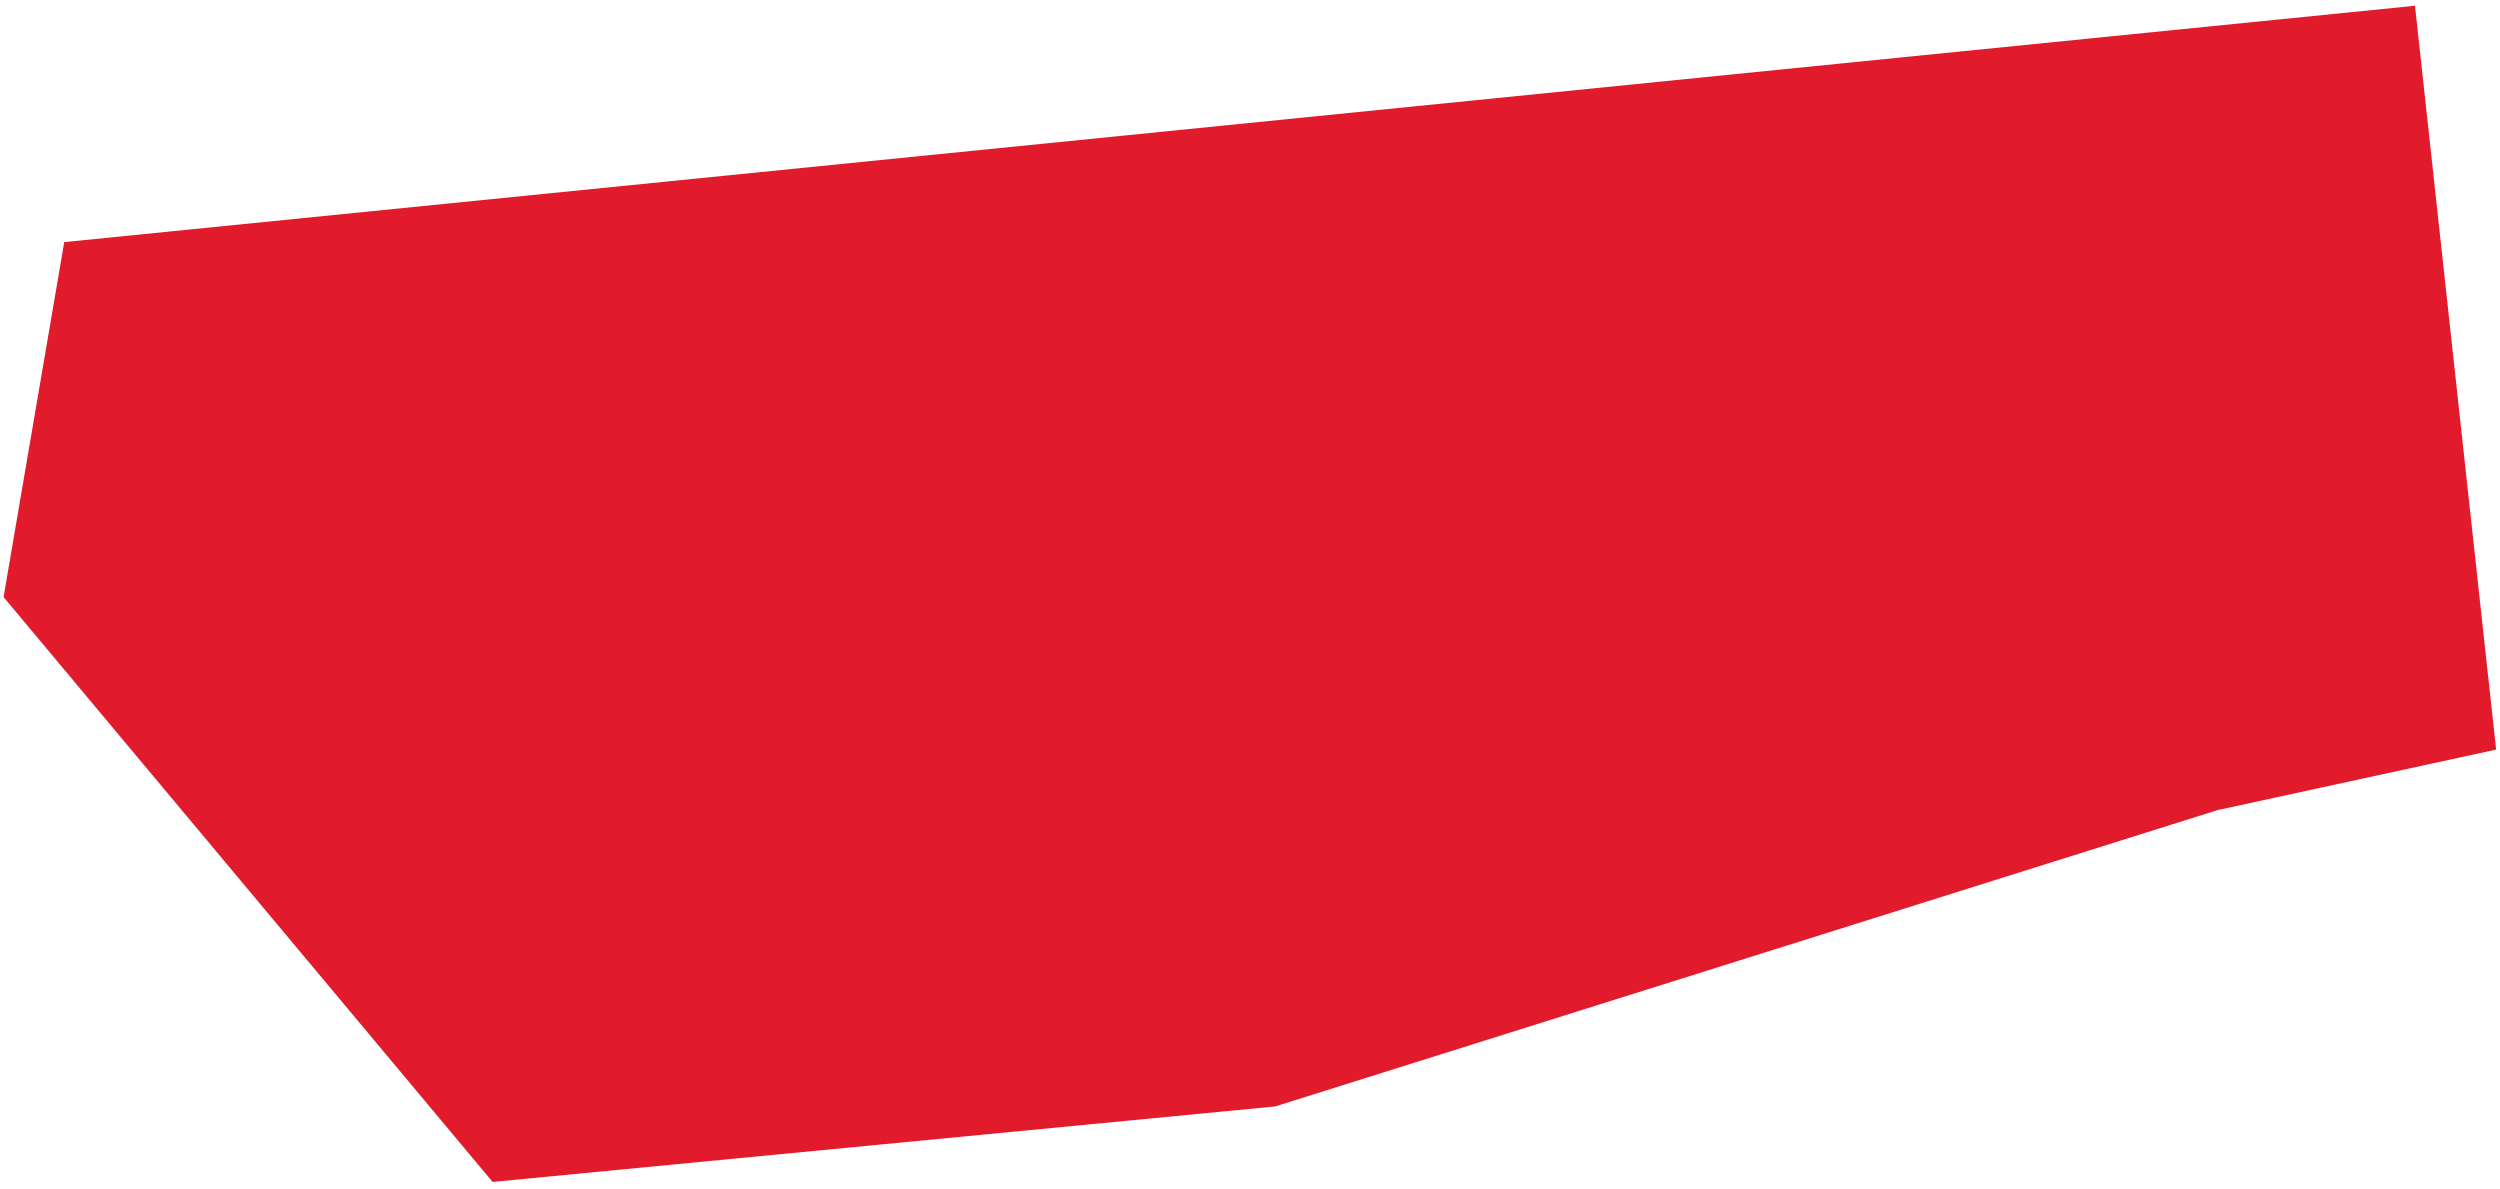 <?xml version="1.0" encoding="UTF-8"?> <svg xmlns="http://www.w3.org/2000/svg" width="347" height="165" viewBox="0 0 347 165" fill="none"><path d="M8.917 33.603L335.199 0.799L346.463 104.042L307.796 112.441L177.001 153.572L68.373 164.052L0.496 82.874L8.917 33.603Z" fill="#E11B2C"></path></svg> 